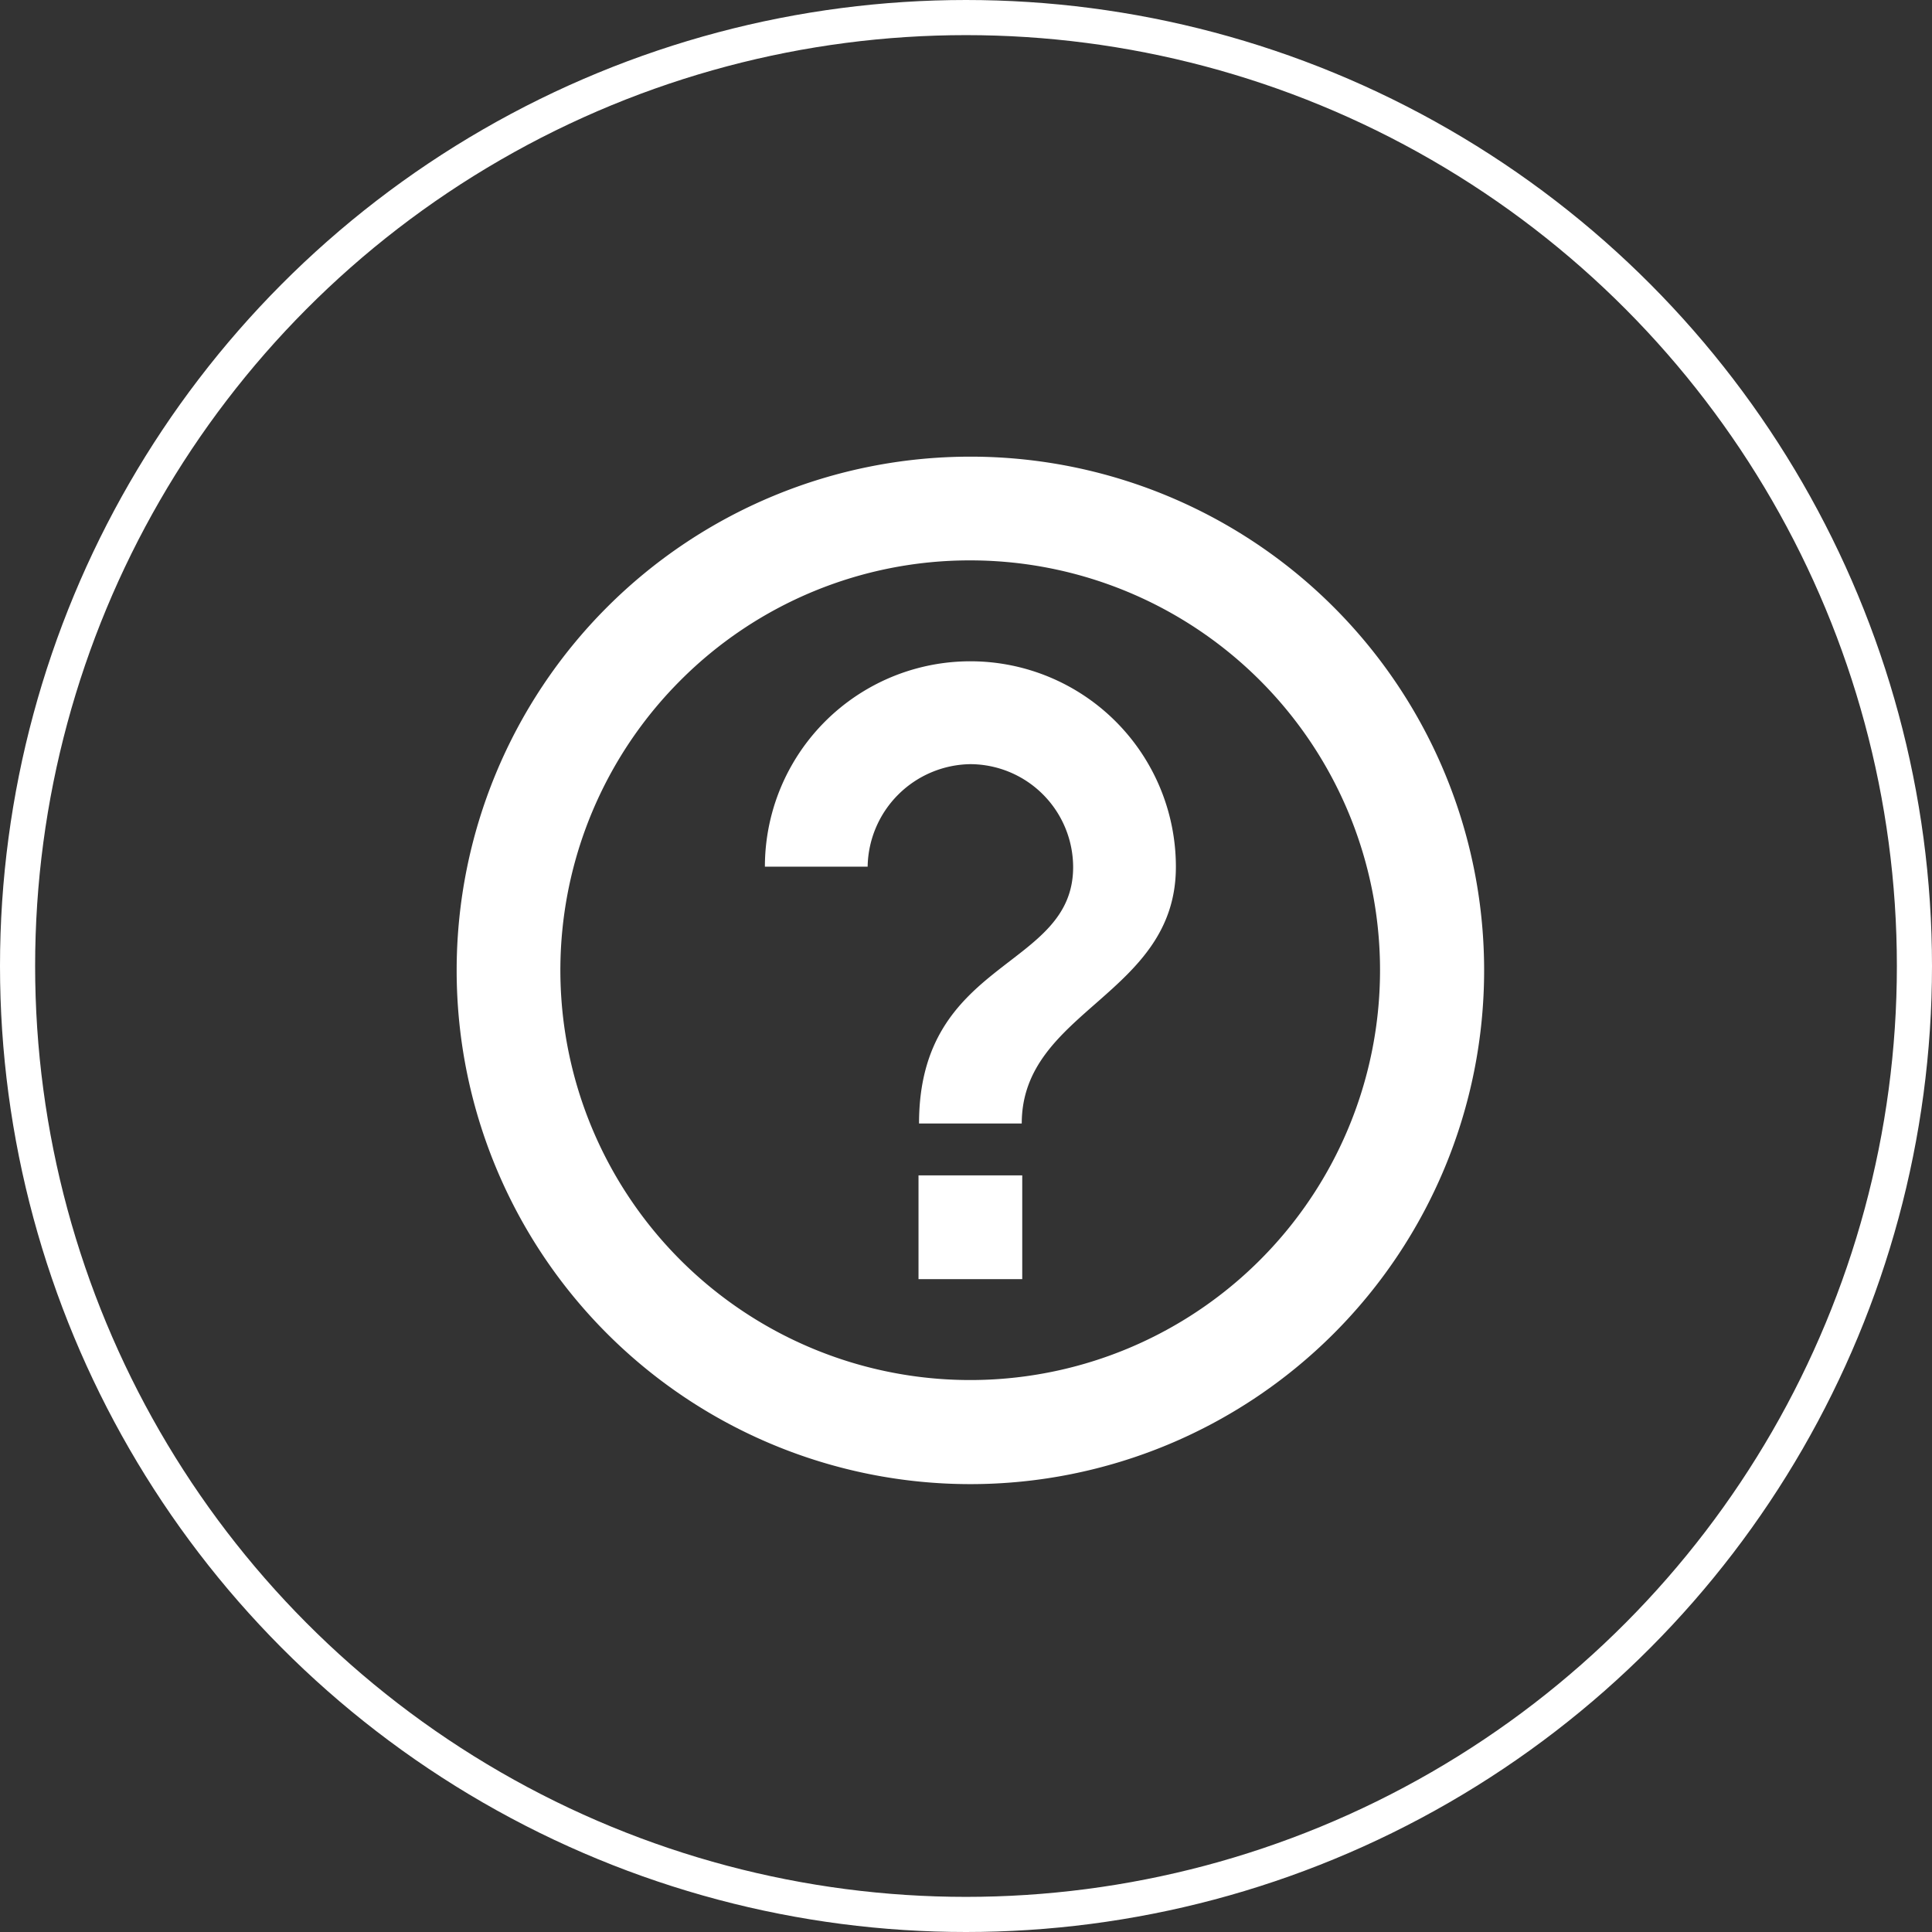 <svg xmlns="http://www.w3.org/2000/svg" width="55" height="55" viewBox="0 0 55 55">
  <rect x="0" y="0" width="55" height="55" fill="#333333" stroke="none"/>
  <g id="Grupo_252" data-name="Grupo 252" transform="translate(-984 -753)">
    <g id="Elipse_33" data-name="Elipse 33" transform="translate(984 753)" fill="none" stroke="#fff" stroke-width="1">
      <circle cx="27.5" cy="27.5" r="27.5" stroke="none"/>
      <circle cx="27.5" cy="27.5" r="27" fill="none"/>
    </g>
    <g id="Icon_ionic-md-help-circle-outline" data-name="Icon ionic-md-help-circle-outline" transform="translate(993.625 762.625)">
      <path id="Trazado_219" data-name="Trazado 219" d="M18,6.328A11.667,11.667,0,1,1,9.745,9.745,11.623,11.623,0,0,1,18,6.328m0-2.953A14.625,14.625,0,1,0,32.625,18,14.623,14.623,0,0,0,18,3.375Z" fill="#fff"/>
      <g id="Grupo_238" data-name="Grupo 238">
        <path id="Trazado_220" data-name="Trazado 220" d="M16.523,23.836h2.953v2.953H16.523Z" fill="#fff"/>
        <path id="Trazado_221" data-name="Trazado 221" d="M19.462,22.359H16.538c0-4.711,4.387-4.373,4.387-7.3A2.938,2.938,0,0,0,18,12.129a2.967,2.967,0,0,0-2.925,2.918H12.15a5.85,5.85,0,0,1,11.7.007C23.85,18.71,19.462,19.125,19.462,22.359Z" fill="#fff"/>
      </g>
    </g>
  </g>
</svg>
